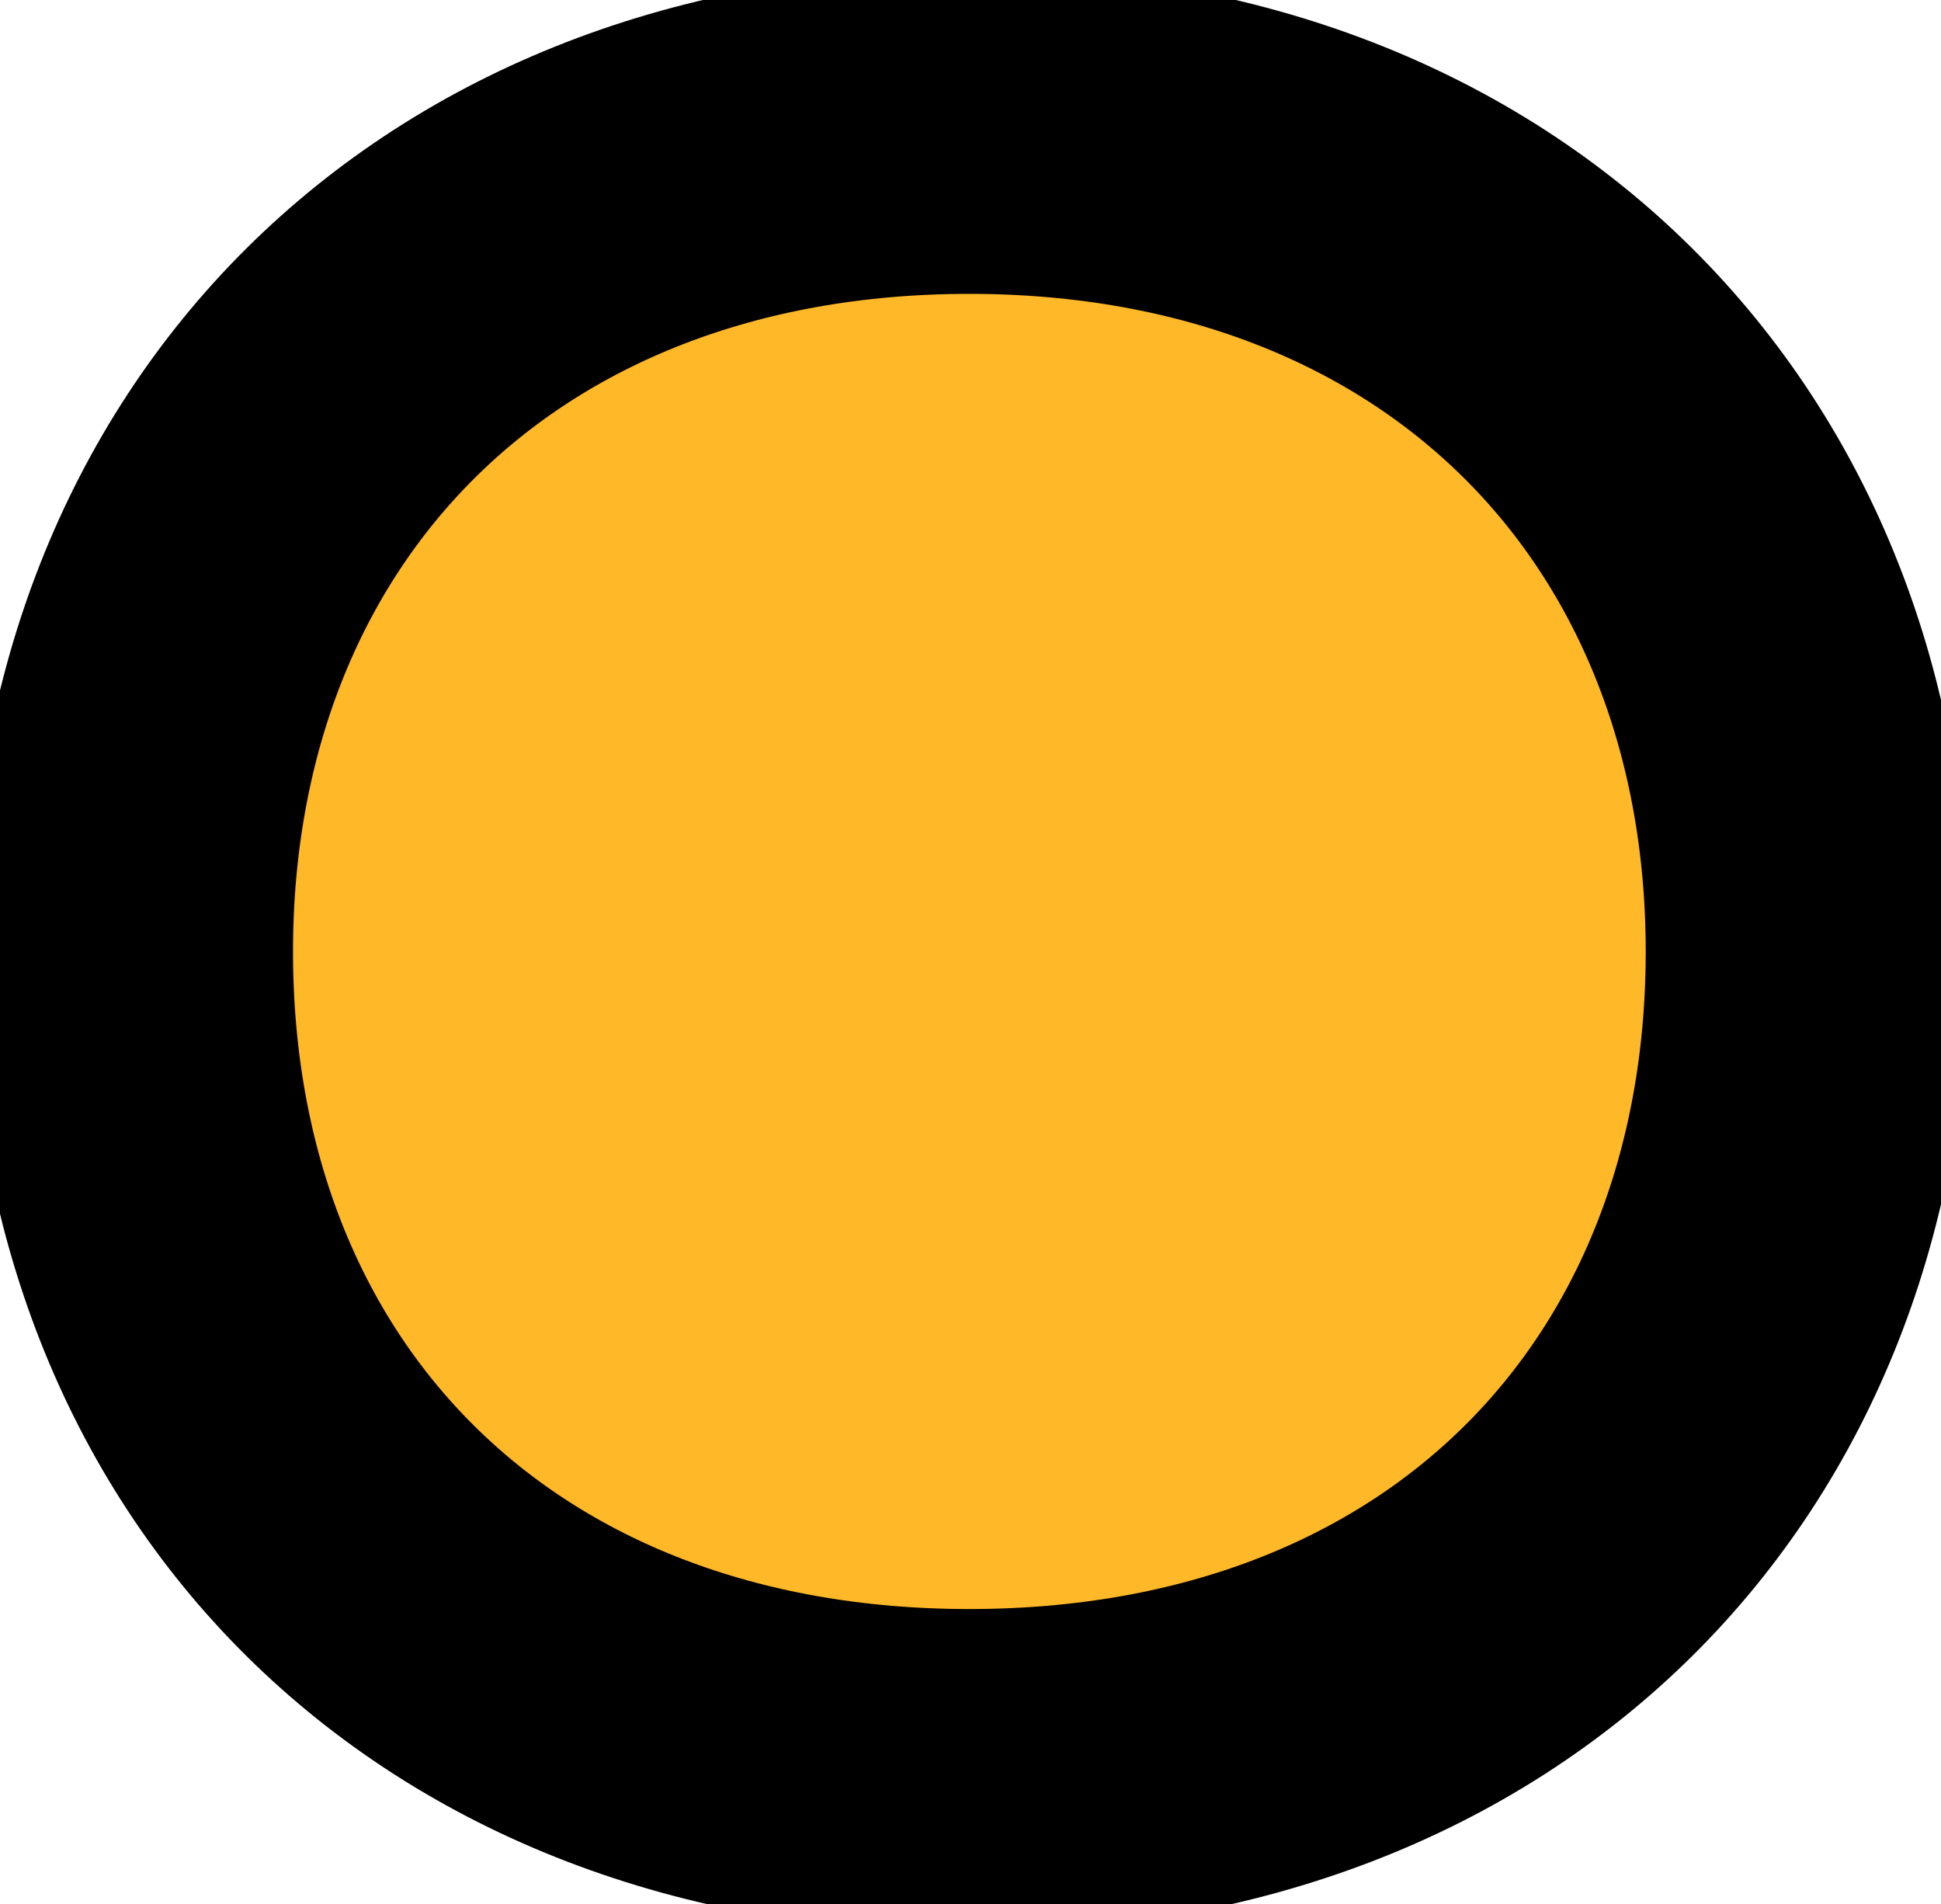 <?xml version="1.0" encoding="UTF-8"?> <svg xmlns="http://www.w3.org/2000/svg" viewBox="0 0 11.99 11.76" data-guides="{&quot;vertical&quot;:[],&quot;horizontal&quot;:[]}"><defs></defs><path fill="#FFB827" stroke="black" fill-opacity="1" stroke-width="2" stroke-opacity="1" id="tSvgea5db5a4c4" title="Path 2" d="M5.988 10.938C2.862 10.938 0.81 8.839 0.81 5.877C0.81 2.938 2.862 0.815 5.988 0.815C9.113 0.815 11.166 2.938 11.166 5.877C11.166 8.839 9.113 10.938 5.988 10.938Z"></path></svg> 